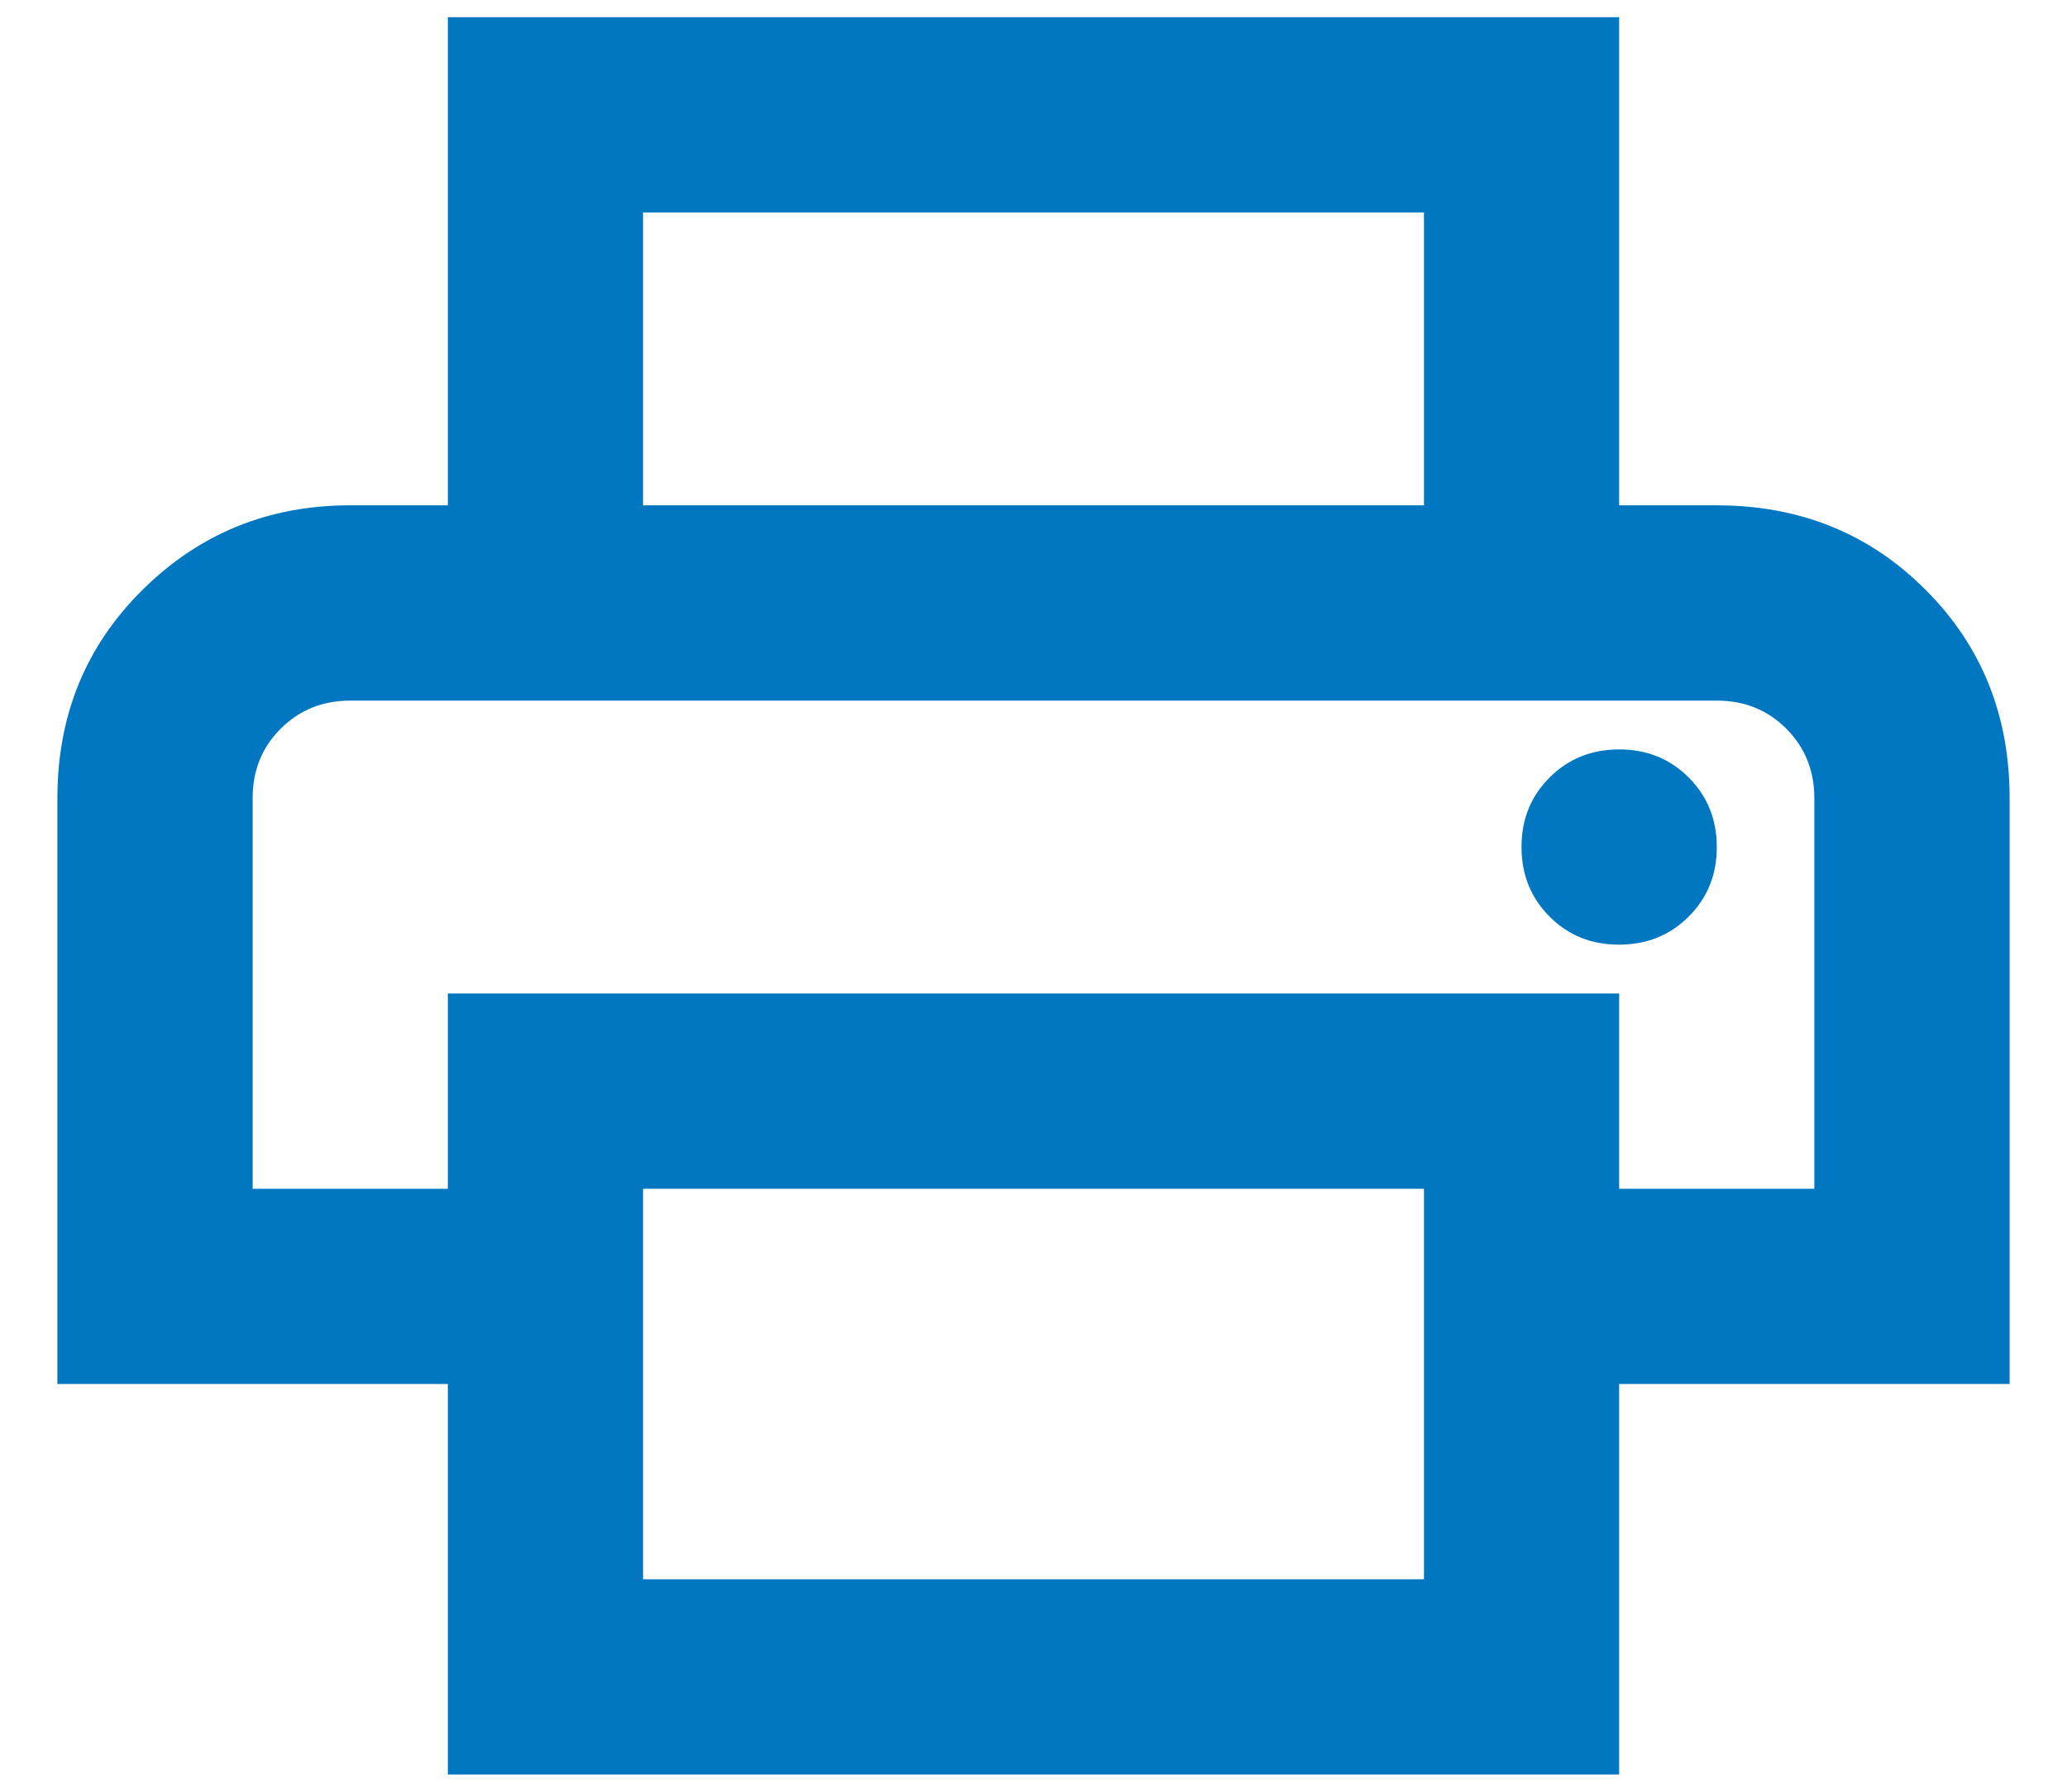 <svg width="30" height="26" viewBox="0 0 30 26" fill="none" xmlns="http://www.w3.org/2000/svg">
<path d="M20.667 7.333V3.083H9.333V7.333H6.5V0.25H23.5V7.333H20.667ZM23.5 13.708C23.901 13.708 24.238 13.572 24.51 13.3C24.782 13.028 24.918 12.692 24.917 12.292C24.917 11.89 24.781 11.554 24.509 11.282C24.237 11.01 23.9 10.874 23.5 10.875C23.099 10.875 22.762 11.011 22.49 11.283C22.218 11.555 22.082 11.891 22.083 12.292C22.083 12.693 22.219 13.03 22.491 13.302C22.763 13.574 23.099 13.709 23.5 13.708ZM20.667 22.917V17.25H9.333V22.917H20.667ZM23.5 25.75H6.5V20.083H0.833V11.583C0.833 10.379 1.246 9.37 2.073 8.555C2.899 7.739 3.903 7.332 5.083 7.333H24.917C26.121 7.333 27.13 7.741 27.945 8.556C28.761 9.371 29.168 10.38 29.167 11.583V20.083H23.5V25.75ZM26.333 17.25V11.583C26.333 11.182 26.197 10.845 25.925 10.573C25.653 10.301 25.317 10.166 24.917 10.167H5.083C4.682 10.167 4.345 10.303 4.073 10.575C3.801 10.847 3.666 11.183 3.667 11.583V17.25H6.5V14.417H23.5V17.25H26.333Z" fill="#0077C0"/>
</svg>
